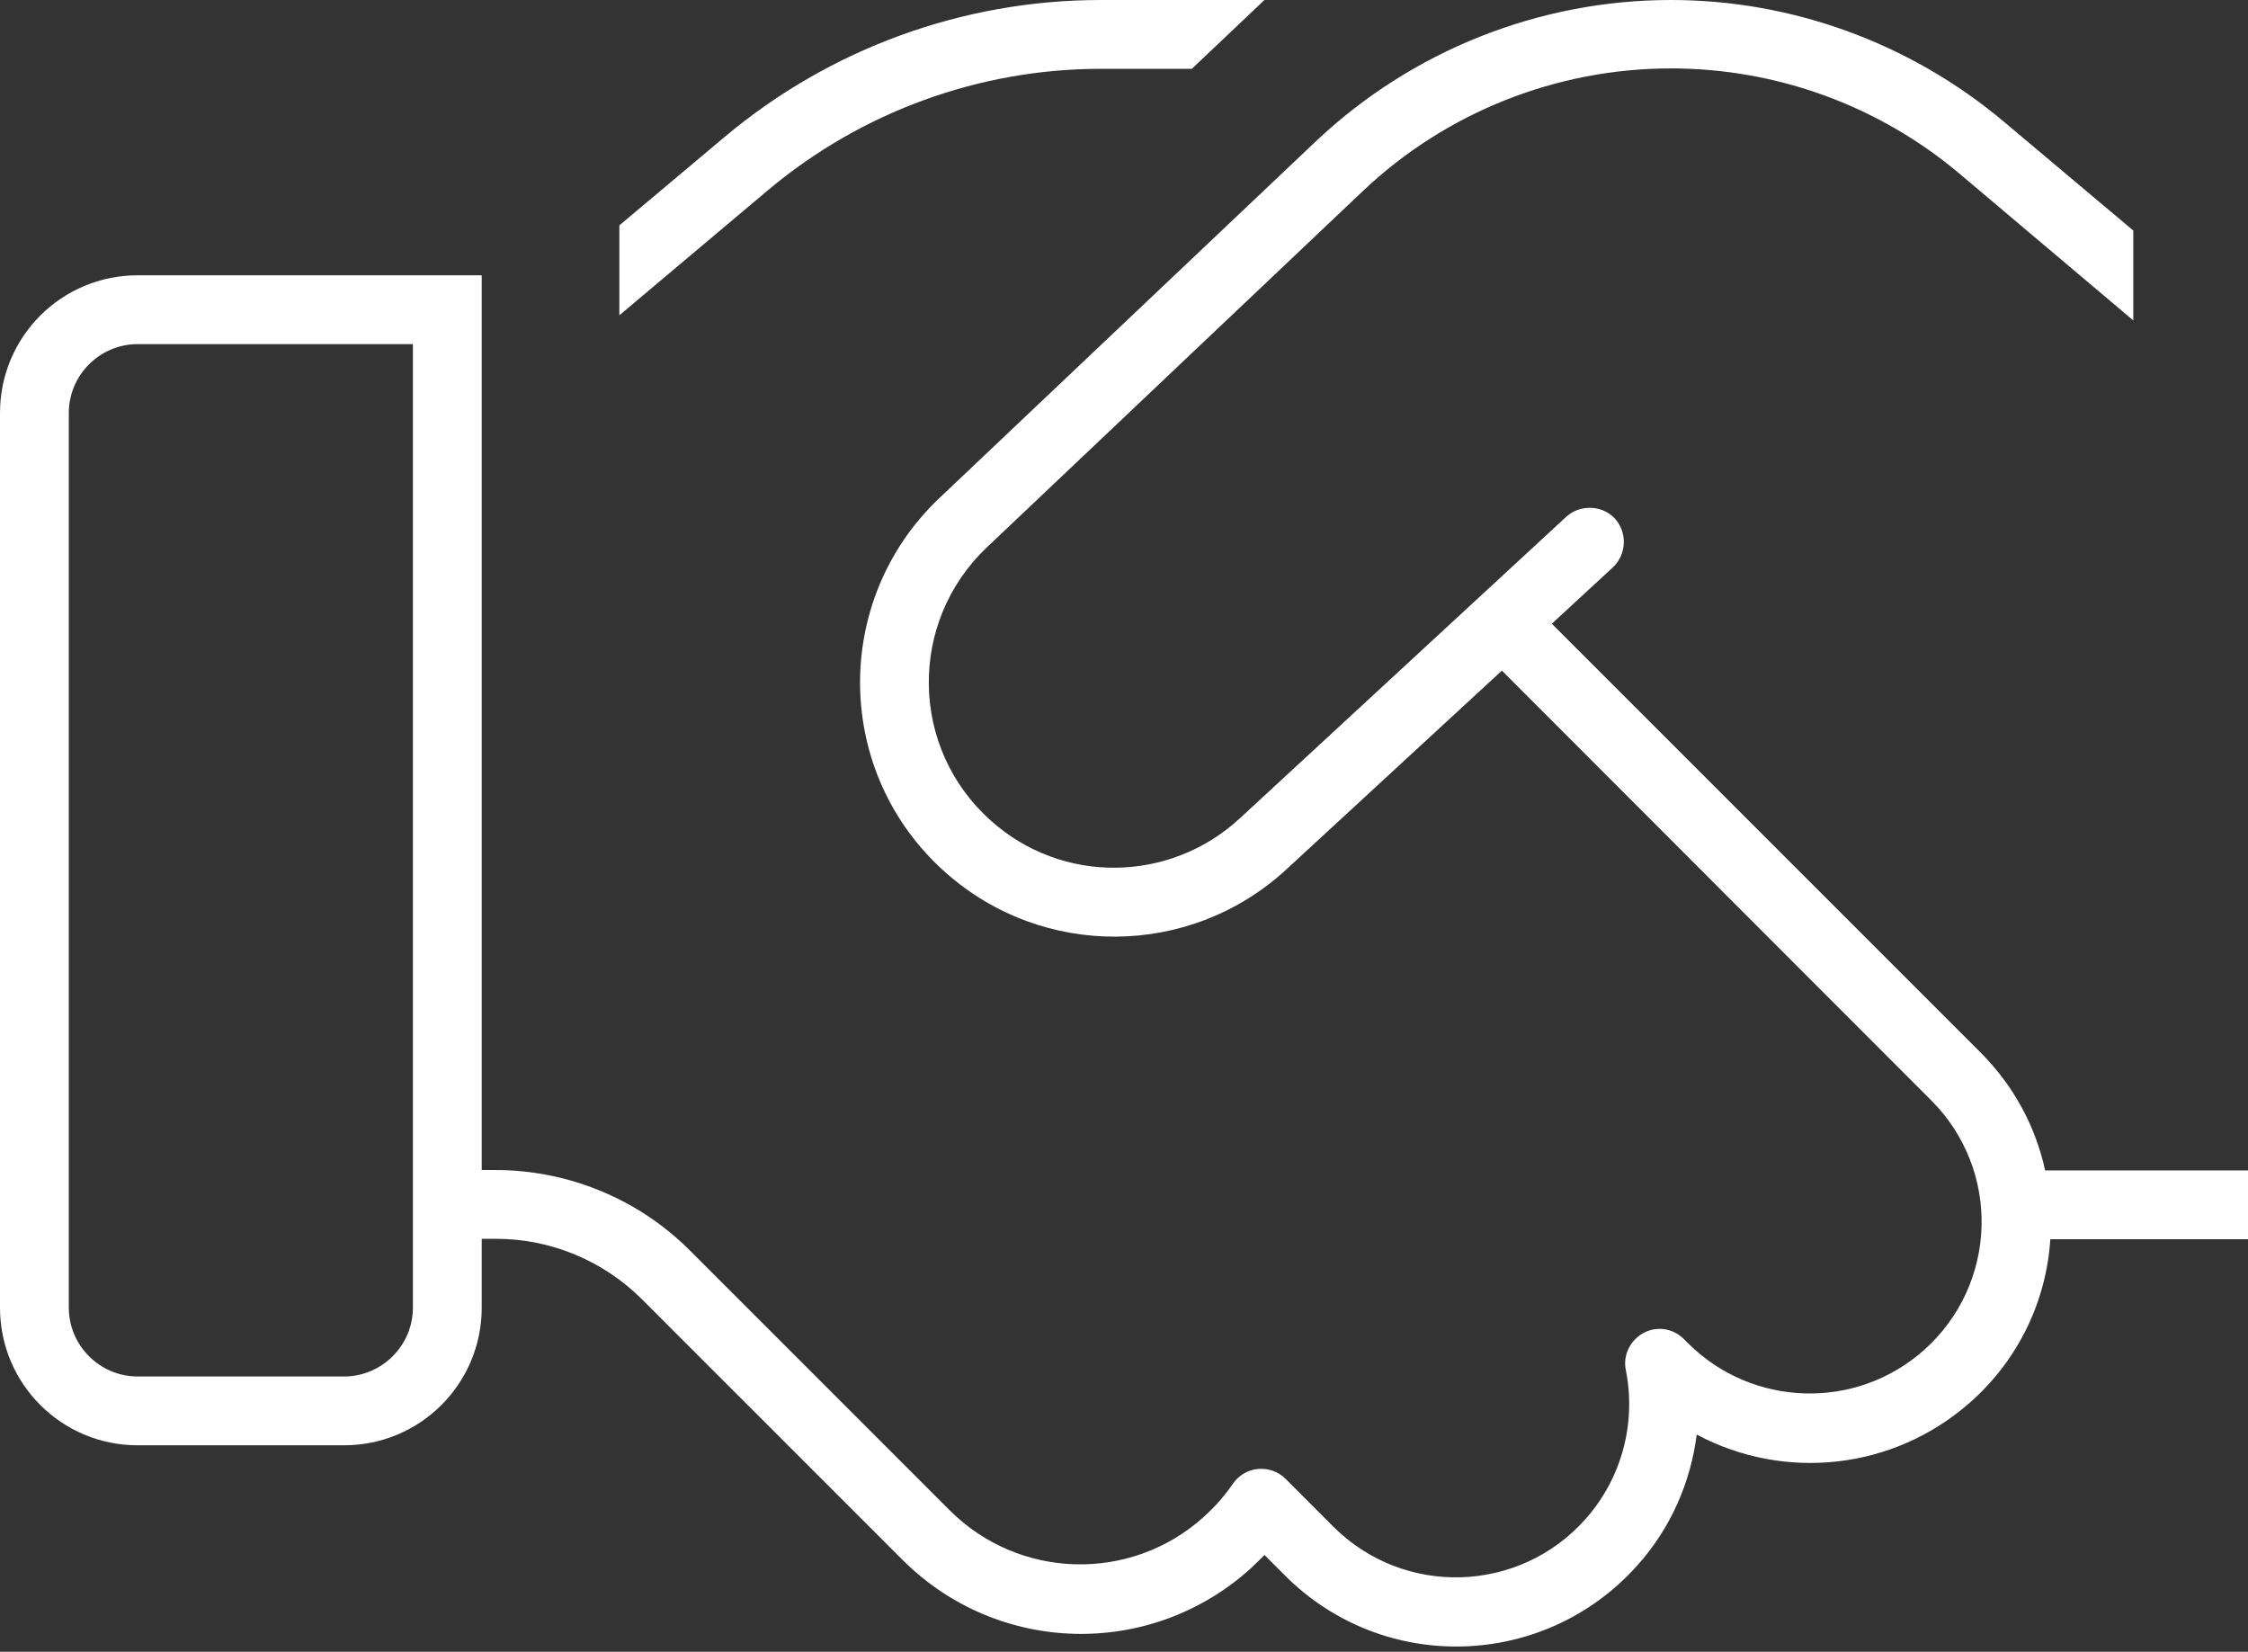 <svg width="49" height="36" viewBox="0 0 49 36" fill="none" xmlns="http://www.w3.org/2000/svg">
<rect x="0" y="0" width="49" height="36" fill="#333333" stroke="none"/>
<path d="M23.991 0C20.991 0 18.084 1.059 15.787 2.991L13.5 4.912V6.872L16.753 4.134C18.778 2.438 21.347 1.5 23.991 1.5H25.978L27.562 0H23.991ZM10.5 25.5V7.5V6H9.75H9H3C1.341 6 0 7.341 0 9V28.5C0 30.159 1.341 31.5 3 31.5H7.5C9.159 31.5 10.5 30.159 10.5 28.5V27H10.819C12.009 27 13.153 27.478 13.997 28.322L15.928 30.253L17.372 31.697C17.372 31.697 17.372 31.697 17.381 31.706L19.669 33.994C21.741 36.066 25.059 36.159 27.244 34.2C27.356 34.097 27.459 33.994 27.562 33.891L28.012 34.341C30.159 36.487 33.666 36.384 35.691 34.116C36.431 33.291 36.853 32.288 36.984 31.266C38.878 32.278 41.259 32.053 42.947 30.562C44.016 29.616 44.606 28.331 44.691 27.009H49.509V28.509C49.509 30.169 50.85 31.509 52.509 31.509H57.009C58.669 31.509 60.009 30.169 60.009 28.509V9.009C60.009 7.35 58.669 6.009 57.009 6.009H51.009H50.259H49.509V7.509V25.509H44.578C44.372 24.562 43.903 23.672 43.163 22.931L33.825 13.594L35.156 12.366C35.456 12.084 35.475 11.606 35.203 11.306C34.931 11.006 34.444 10.988 34.144 11.259L27.019 17.841C25.491 19.247 23.147 19.275 21.6 17.887C19.828 16.312 19.791 13.566 21.506 11.934L29.709 4.162C31.519 2.447 33.928 1.491 36.422 1.491C38.719 1.491 40.941 2.297 42.703 3.778L46.5 6.984V5.025L43.669 2.644C41.634 0.938 39.066 0 36.422 0C33.544 0 30.769 1.106 28.678 3.084L20.475 10.856C18.122 13.088 18.178 16.856 20.606 19.012C22.734 20.906 25.95 20.878 28.041 18.947L32.737 14.616L42.094 23.981C43.622 25.509 43.547 27.994 41.934 29.428C40.453 30.741 38.203 30.675 36.797 29.278L36.703 29.184C36.469 28.95 36.112 28.894 35.822 29.053C35.531 29.212 35.372 29.541 35.438 29.859C35.663 30.984 35.372 32.194 34.556 33.112C33.112 34.734 30.6 34.809 29.062 33.272L28.022 32.231C27.863 32.072 27.647 31.997 27.422 32.016C27.197 32.034 27 32.156 26.869 32.344C26.691 32.606 26.475 32.85 26.222 33.075C24.637 34.491 22.219 34.425 20.709 32.925L16.969 29.184L15.037 27.253C13.912 26.128 12.384 25.5 10.791 25.5H10.472H10.5ZM9 7.5V28.5C9 29.325 8.325 30 7.5 30H3C2.175 30 1.5 29.325 1.5 28.5V9C1.5 8.175 2.175 7.5 3 7.5H9ZM57 7.5C57.825 7.5 58.5 8.175 58.5 9V28.5C58.5 29.325 57.825 30 57 30H52.5C51.675 30 51 29.325 51 28.5V7.5H57Z" fill="white"/>
</svg>
